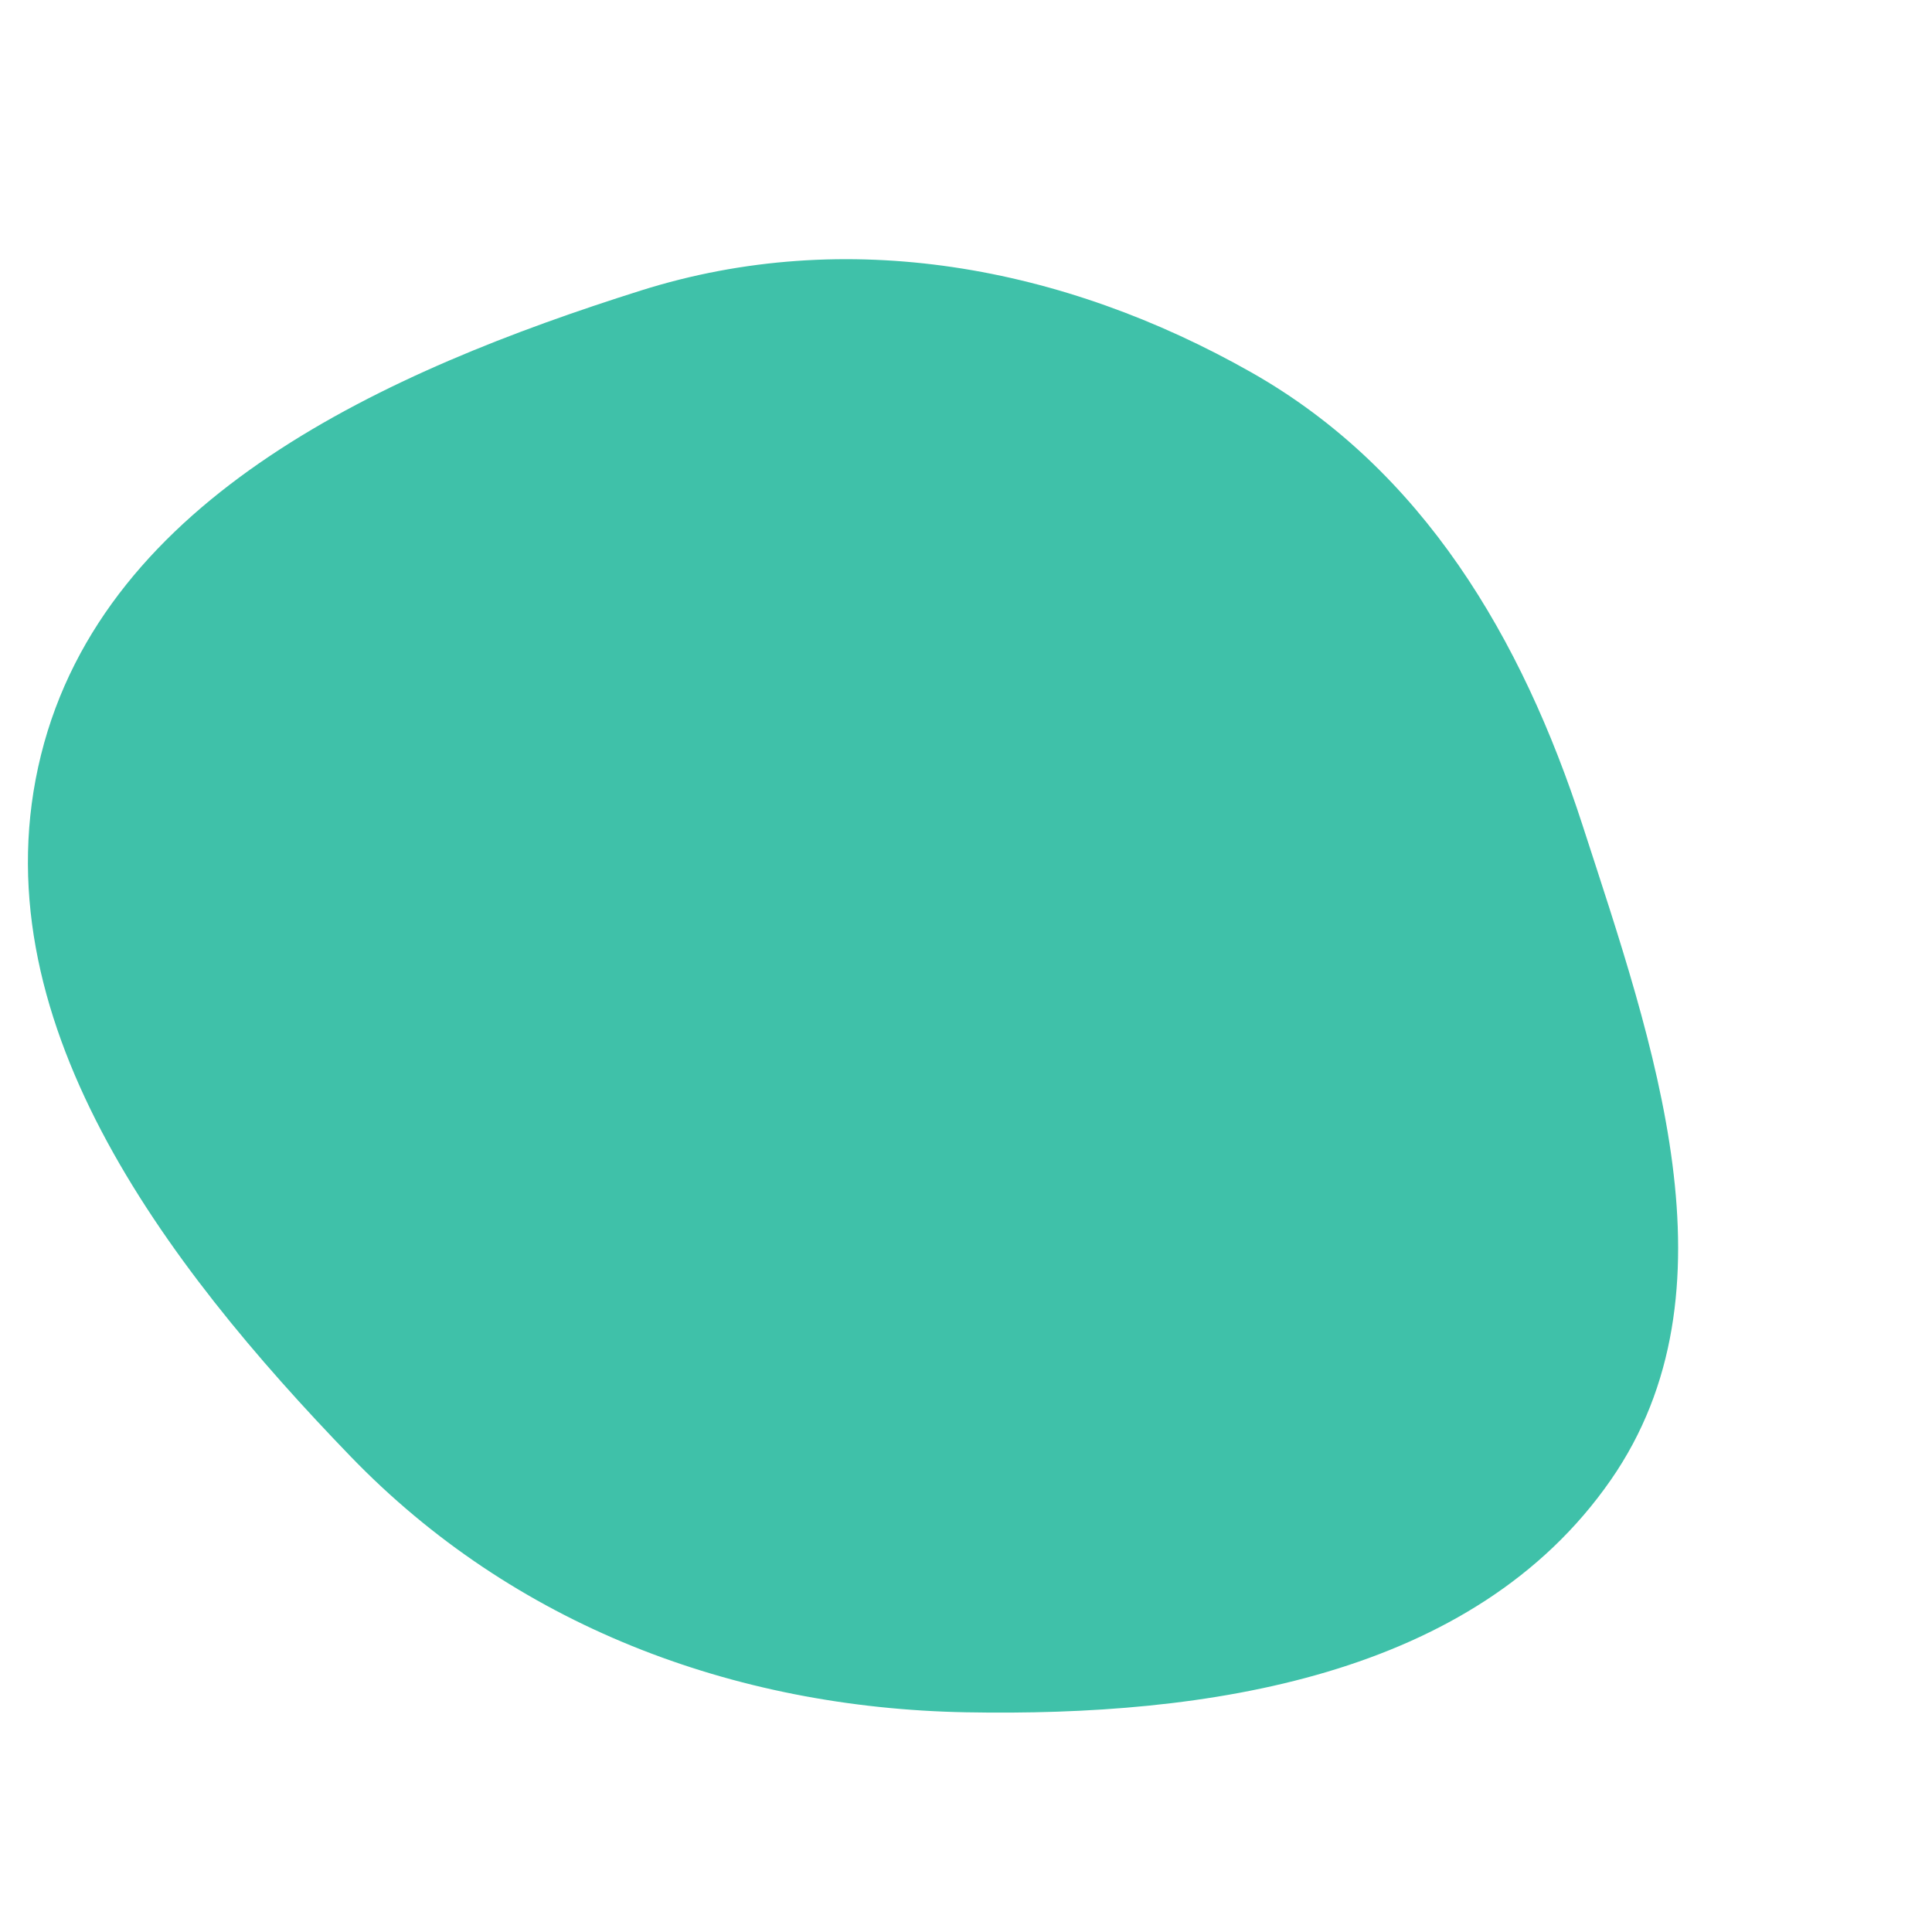 <svg width="256" height="256" viewBox="0 0 256 256" xmlns="http://www.w3.org/2000/svg">
    <path stroke="none" stroke-width="0" fill="#3fc1a9" d="M128,226.888C159.836,227.481,195.251,222.27,213.425,196.124C230.809,171.114,219.087,138.328,209.697,109.353C201.664,84.57,188.52,62.238,165.864,49.375C140.95,35.231,112.22,29.877,84.9,38.502C51.291,49.113,13.94,65.823,5.435,100.025C-3.167,134.617,21.712,167.375,46.479,193.011C67.99,215.277,97.046,226.31,128,226.888"/>
</svg>